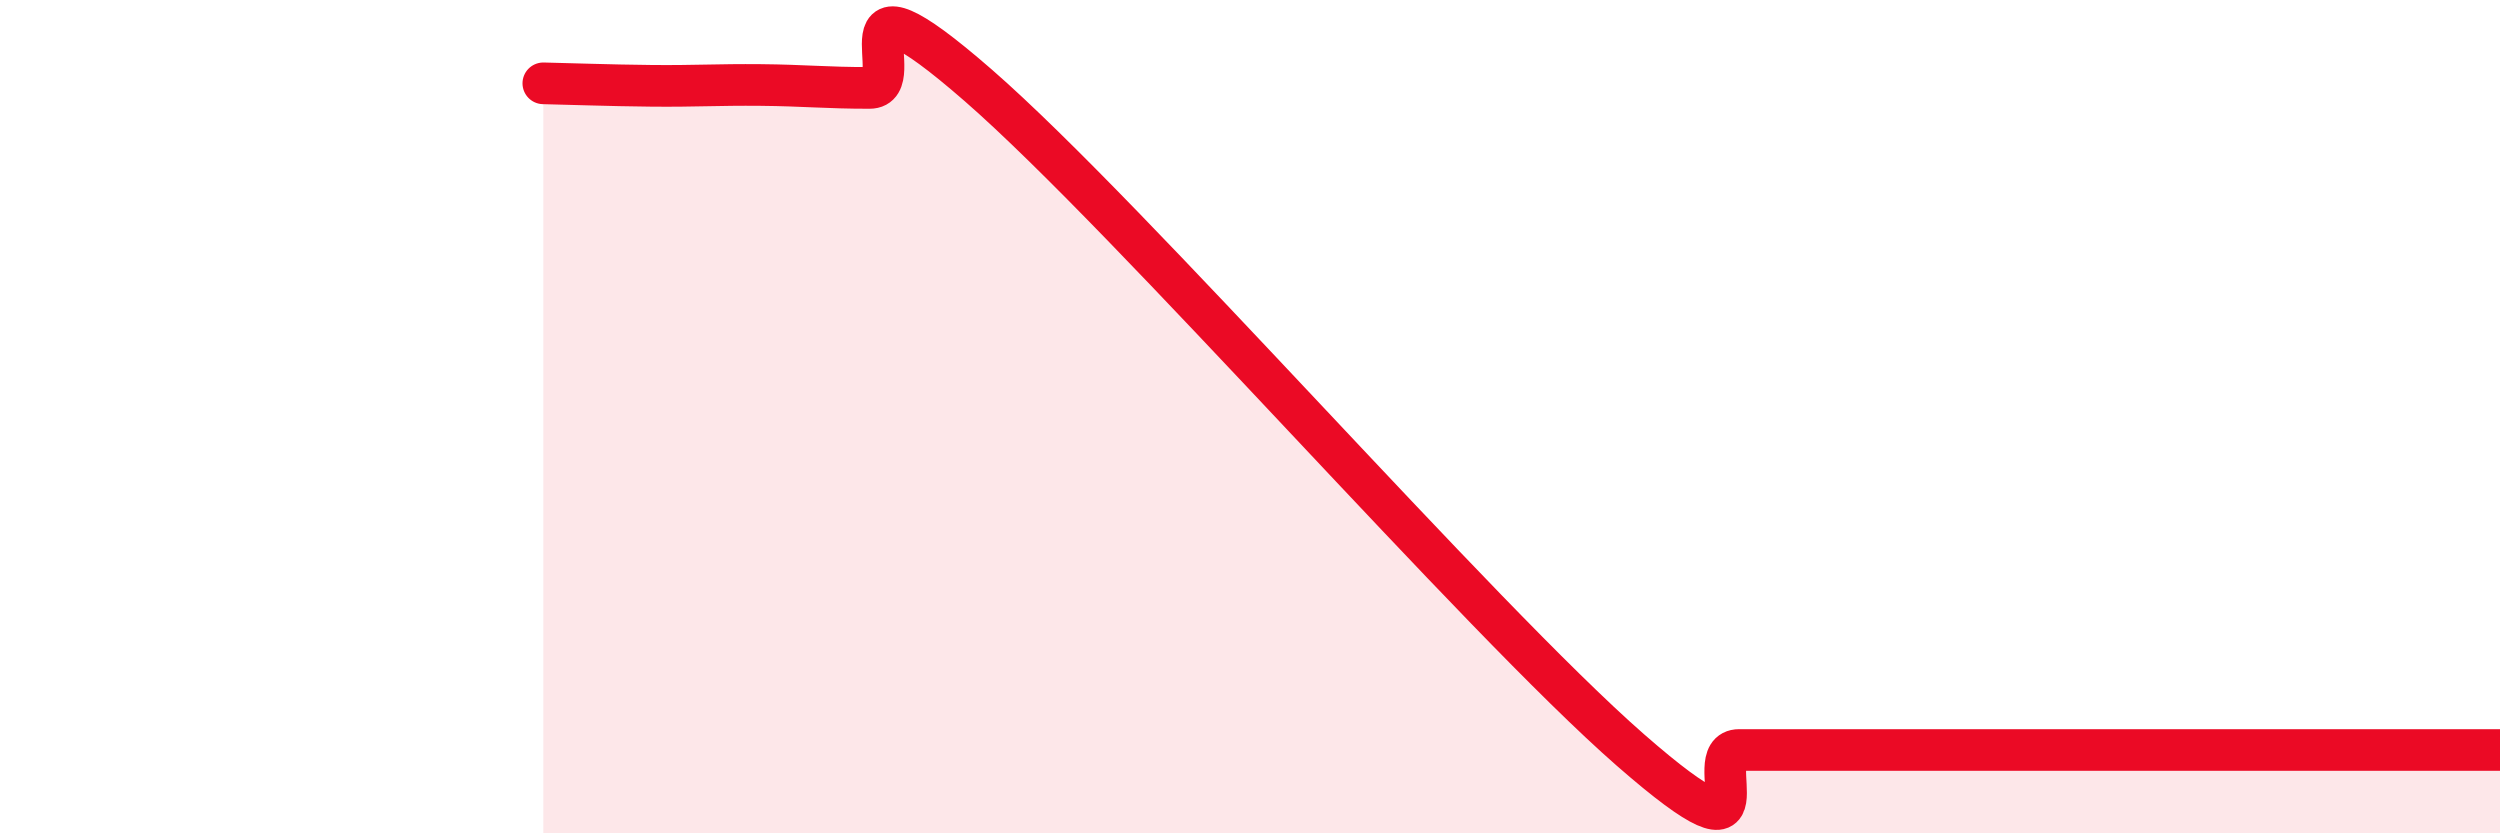 
    <svg width="60" height="20" viewBox="0 0 60 20" xmlns="http://www.w3.org/2000/svg">
      <path
        d="M 13.04,2 C 13.56,2.01 14.61,2.05 15.65,2.06 C 16.69,2.07 17.22,2.03 18.26,2.04 C 19.3,2.05 19.83,2.11 20.87,2.11 C 21.91,2.11 19.83,-1.13 23.48,2.05 C 27.13,5.23 35.48,14.81 39.13,18 C 42.78,21.19 40.7,18 41.74,18 C 42.78,18 43.31,18 44.35,18 C 45.39,18 45.92,18 46.96,18 C 48,18 48.53,18 49.57,18 C 50.61,18 51.13,18 52.17,18 C 53.21,18 53.74,18 54.78,18 C 55.82,18 56.35,18 57.39,18 C 58.43,18 59.48,18 60,18L60 20L13.04 20Z"
        fill="#EB0A25"
        opacity="0.1"
        stroke-linecap="round"
        stroke-linejoin="round"
      />
      <path
        d="M 13.04,2 C 13.56,2.01 14.61,2.05 15.65,2.06 C 16.69,2.07 17.22,2.03 18.26,2.04 C 19.3,2.05 19.83,2.11 20.87,2.11 C 21.91,2.11 19.83,-1.13 23.48,2.05 C 27.13,5.23 35.48,14.81 39.13,18 C 42.78,21.19 40.7,18 41.74,18 C 42.78,18 43.31,18 44.35,18 C 45.39,18 45.92,18 46.96,18 C 48,18 48.53,18 49.57,18 C 50.61,18 51.13,18 52.17,18 C 53.21,18 53.74,18 54.78,18 C 55.82,18 56.35,18 57.39,18 C 58.43,18 59.48,18 60,18"
        stroke="#EB0A25"
        stroke-width="1"
        fill="none"
        stroke-linecap="round"
        stroke-linejoin="round"
      />
    </svg>
  